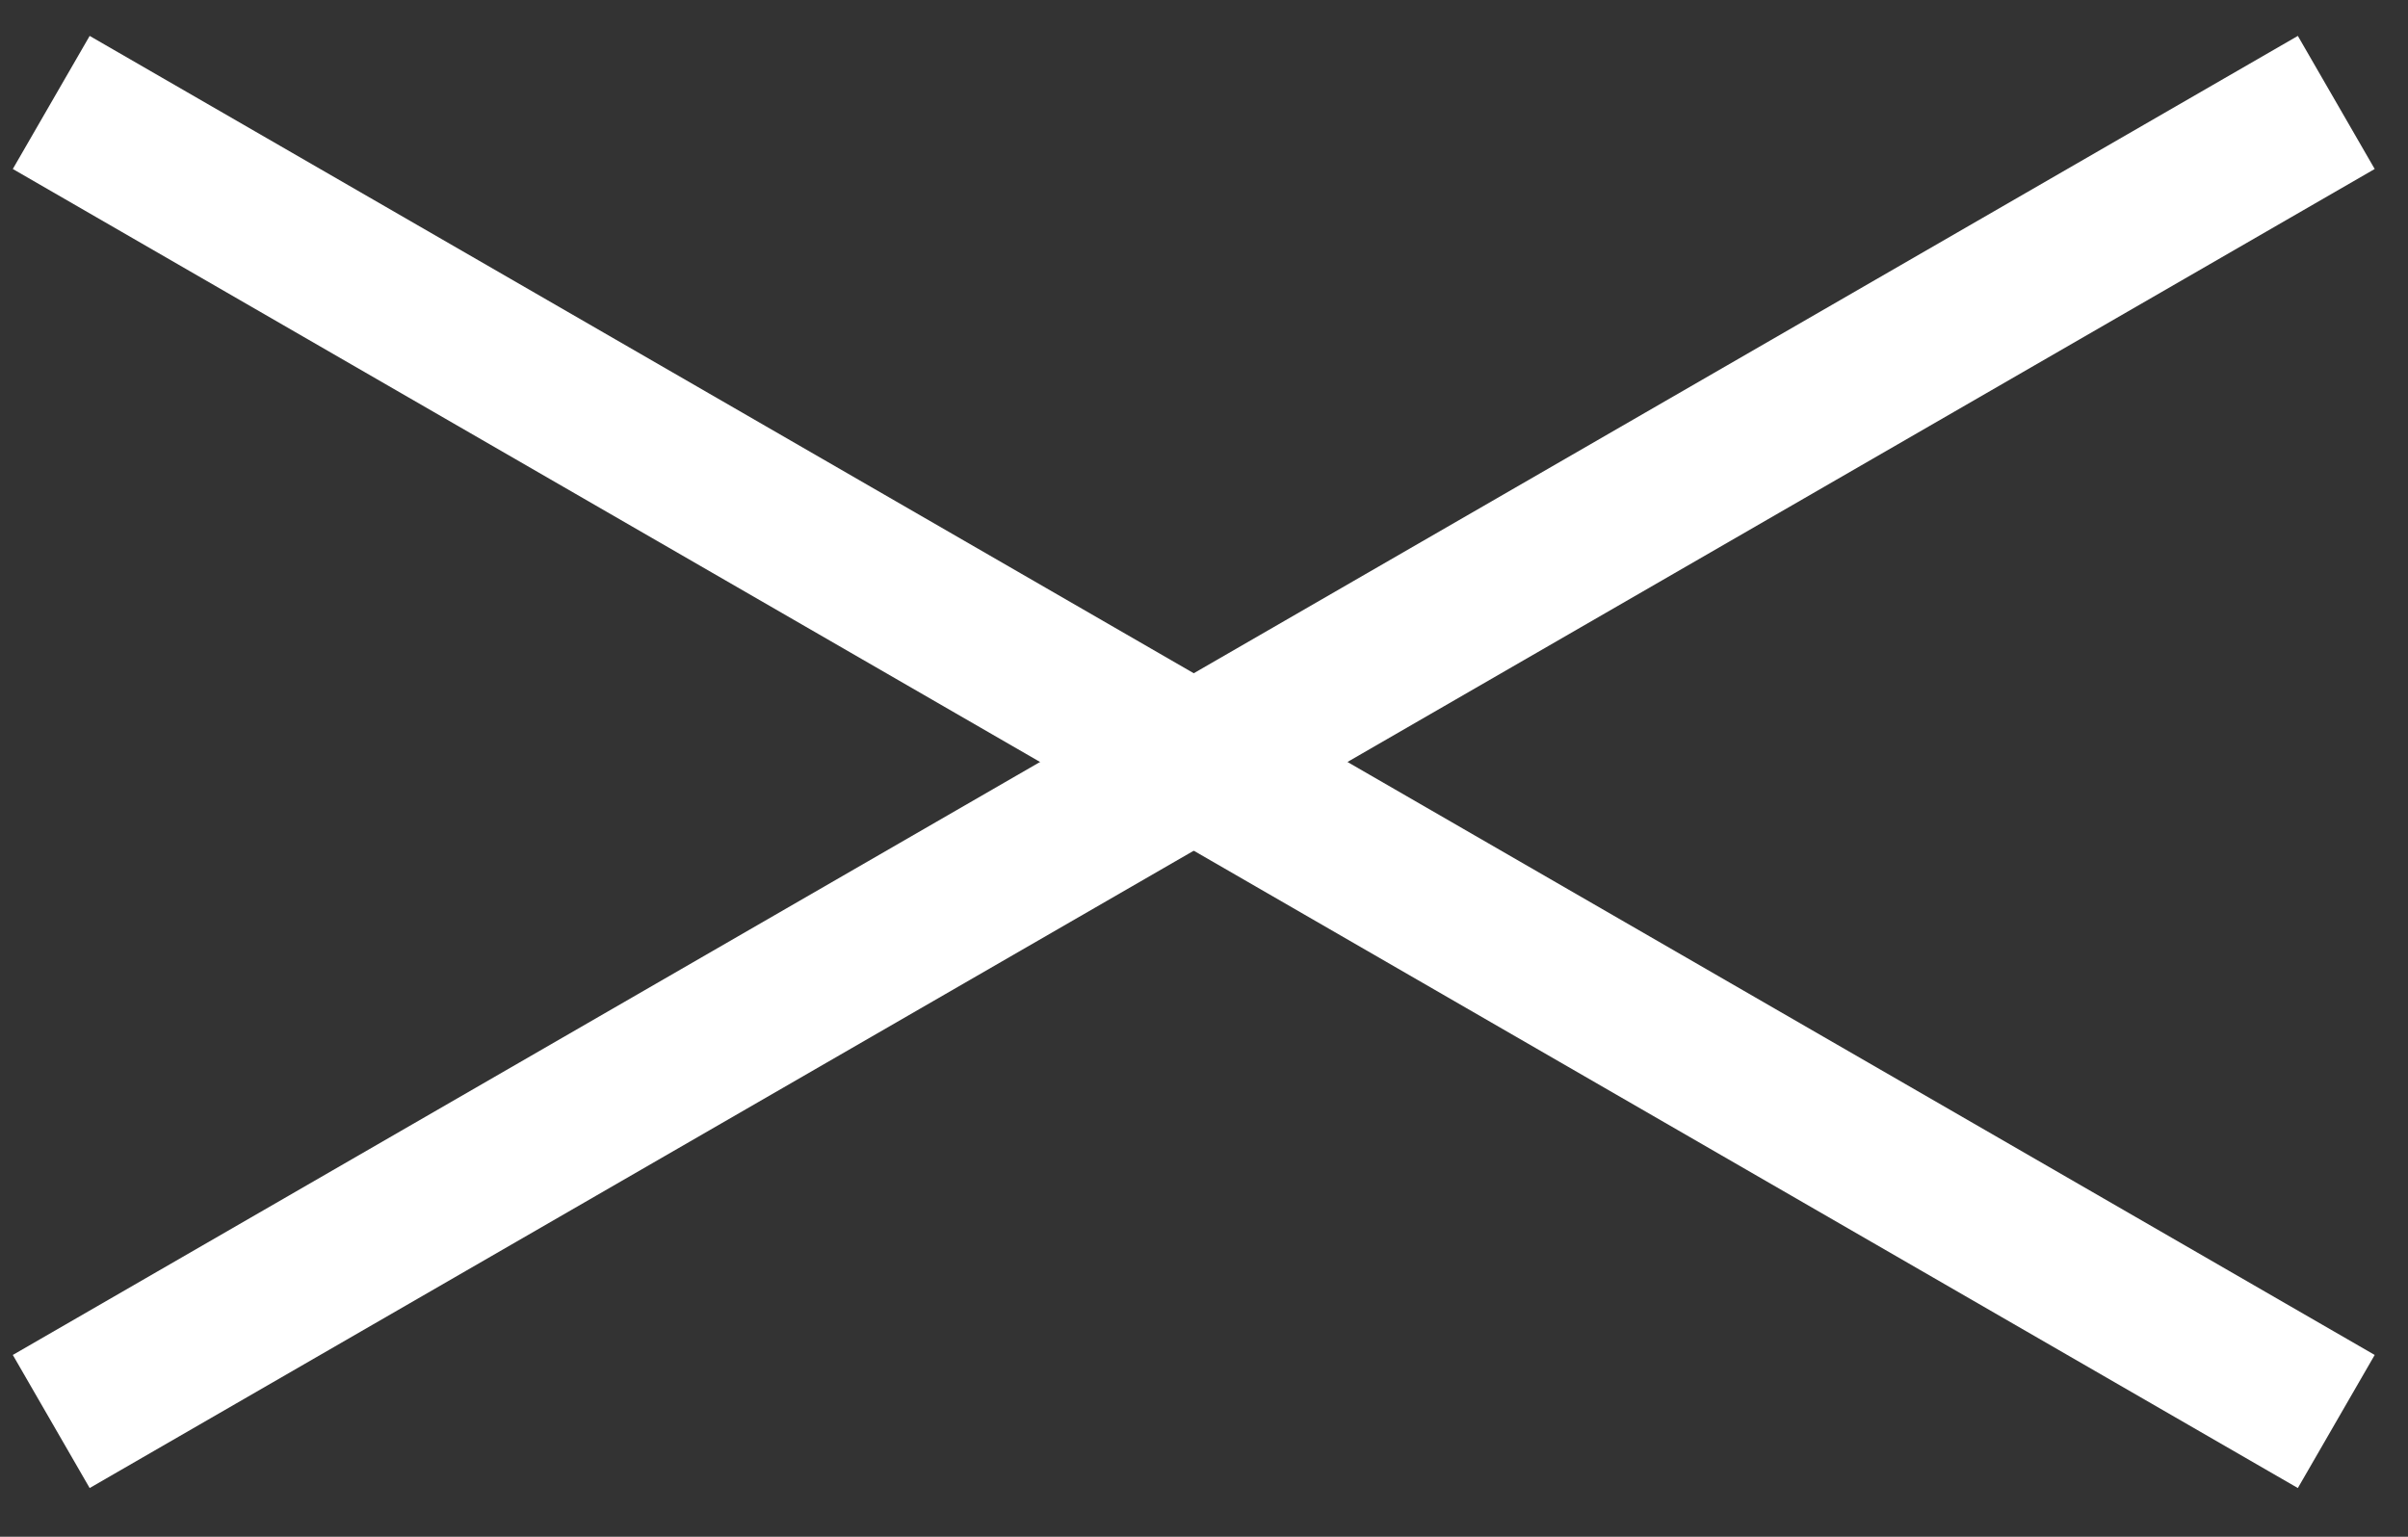 <svg width="47" height="30" viewBox="0 0 47 30" fill="none" xmlns="http://www.w3.org/2000/svg">
<rect x="0" y="0" width="47" height="30" fill="#333333" stroke="none"/>
<path d="M1 27.75L45.6 2" stroke="white" stroke-width="3"/>
<path d="M1 2L45.6 27.75" stroke="white" stroke-width="3"/>
</svg>
